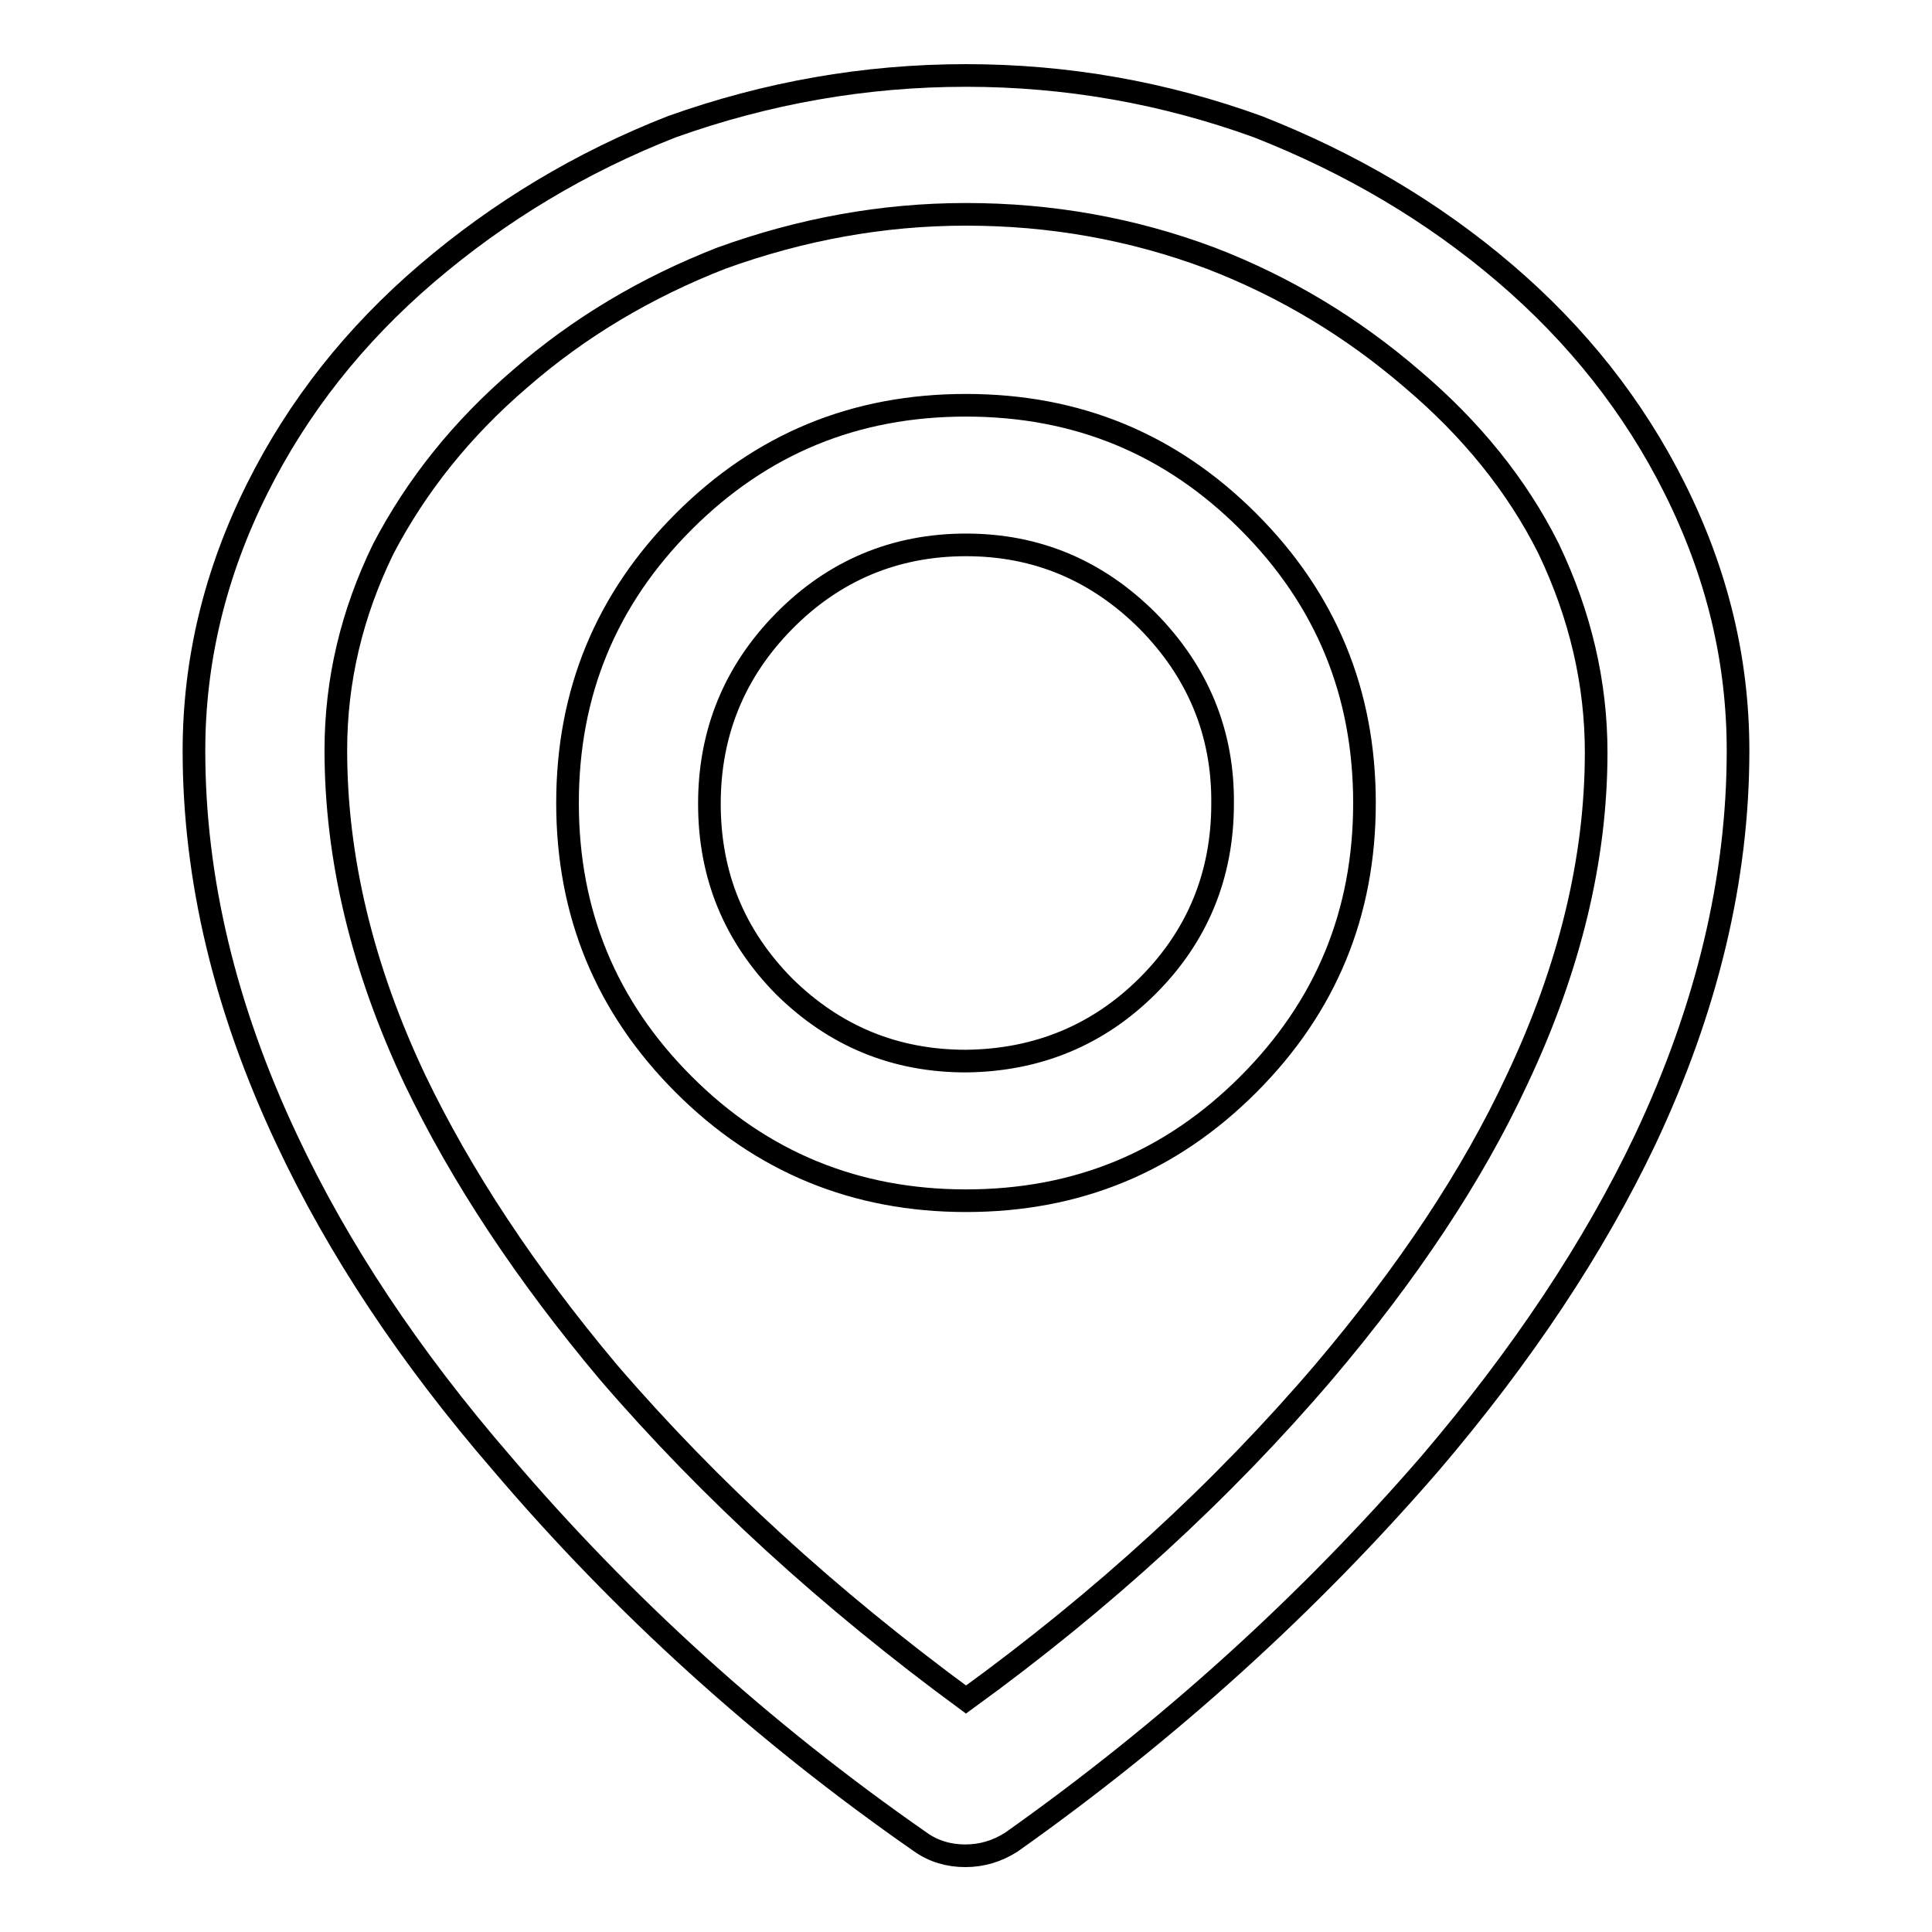 <?xml version="1.0" encoding="utf-8"?>
<!-- Svg Vector Icons : http://www.onlinewebfonts.com/icon -->
<!DOCTYPE svg PUBLIC "-//W3C//DTD SVG 1.1//EN" "http://www.w3.org/Graphics/SVG/1.1/DTD/svg11.dtd">
<svg version="1.1" xmlns="http://www.w3.org/2000/svg" xmlns:xlink="http://www.w3.org/1999/xlink" x="0px" y="0px" viewBox="0 0 256 256" enable-background="new 0 0 256 256" xml:space="preserve">
<g> <path stroke-width="3" fill-opacity="0" stroke="#000000"  d="M128,53.7c-14.7,0-27.1,5.1-37.4,15.4c-10.3,10.3-15.4,22.7-15.4,37.3c0,14.6,5.1,27,15.4,37.3 c10.3,10.3,22.8,15.4,37.4,15.4c14.7,0,27.1-5.1,37.4-15.4c10.3-10.3,15.4-22.7,15.4-37.3c0-14.6-5.1-27-15.4-37.3 C155.1,58.8,142.7,53.7,128,53.7z M128,140.6c-9.4,0-17.4-3.3-24.1-9.9C97.3,124,94,116,94,106.5c0-9.4,3.3-17.5,9.9-24.2 c6.6-6.7,14.7-10.1,24.1-10.1c9.4,0,17.4,3.4,24.1,10.1c6.6,6.7,10,14.8,9.9,24.2c0,9.4-3.3,17.5-9.9,24.1 C145.5,137.2,137.4,140.5,128,140.6z M221.9,64.7c-5.4-10.8-12.9-20.3-22.5-28.5s-20.5-14.6-32.7-19.4C154.3,12.3,141.4,10,128,10 c-13.4,0-26.4,2.3-39,6.8C77,21.5,66.2,28,56.6,36.2C47,44.4,39.5,53.9,34.1,64.7c-5.6,11.2-8.4,22.8-8.4,34.8 c0,16.9,4.1,34.1,12.3,51.5c6.8,14.5,16.3,28.8,28.5,42.9c16,18.8,34.5,35.6,55.5,50.2c1.7,1.2,3.7,1.8,5.9,1.8s4.2-0.6,6.1-1.8 c20.9-14.8,39.4-31.6,55.5-50.2c12.2-14.3,21.7-28.6,28.5-42.9c8.2-17.4,12.3-34.6,12.3-51.5C230.3,87.4,227.5,75.9,221.9,64.7 L221.9,64.7z M211.5,99.7c0,14.1-3.5,28.6-10.5,43.4c-5.9,12.7-14.5,25.6-25.6,38.7c-13.4,15.7-29.2,30.2-47.4,43.4 c-18.1-13.3-33.9-27.7-47.4-43.4c-11-13.1-19.5-26-25.6-38.7c-7-14.8-10.5-29.4-10.5-43.7c0-9.2,2.1-18.1,6.3-26.7 c4.4-8.4,10.4-15.9,18.1-22.5c7.8-6.8,16.7-12.1,26.7-16c10.5-3.8,21.3-5.8,32.4-5.8c11.2,0,22,1.9,32.4,5.8 c9.9,3.8,18.8,9.2,26.7,16c7.8,6.6,13.9,14.1,18.1,22.5C209.4,81.5,211.5,90.5,211.5,99.7z"/></g>
</svg>